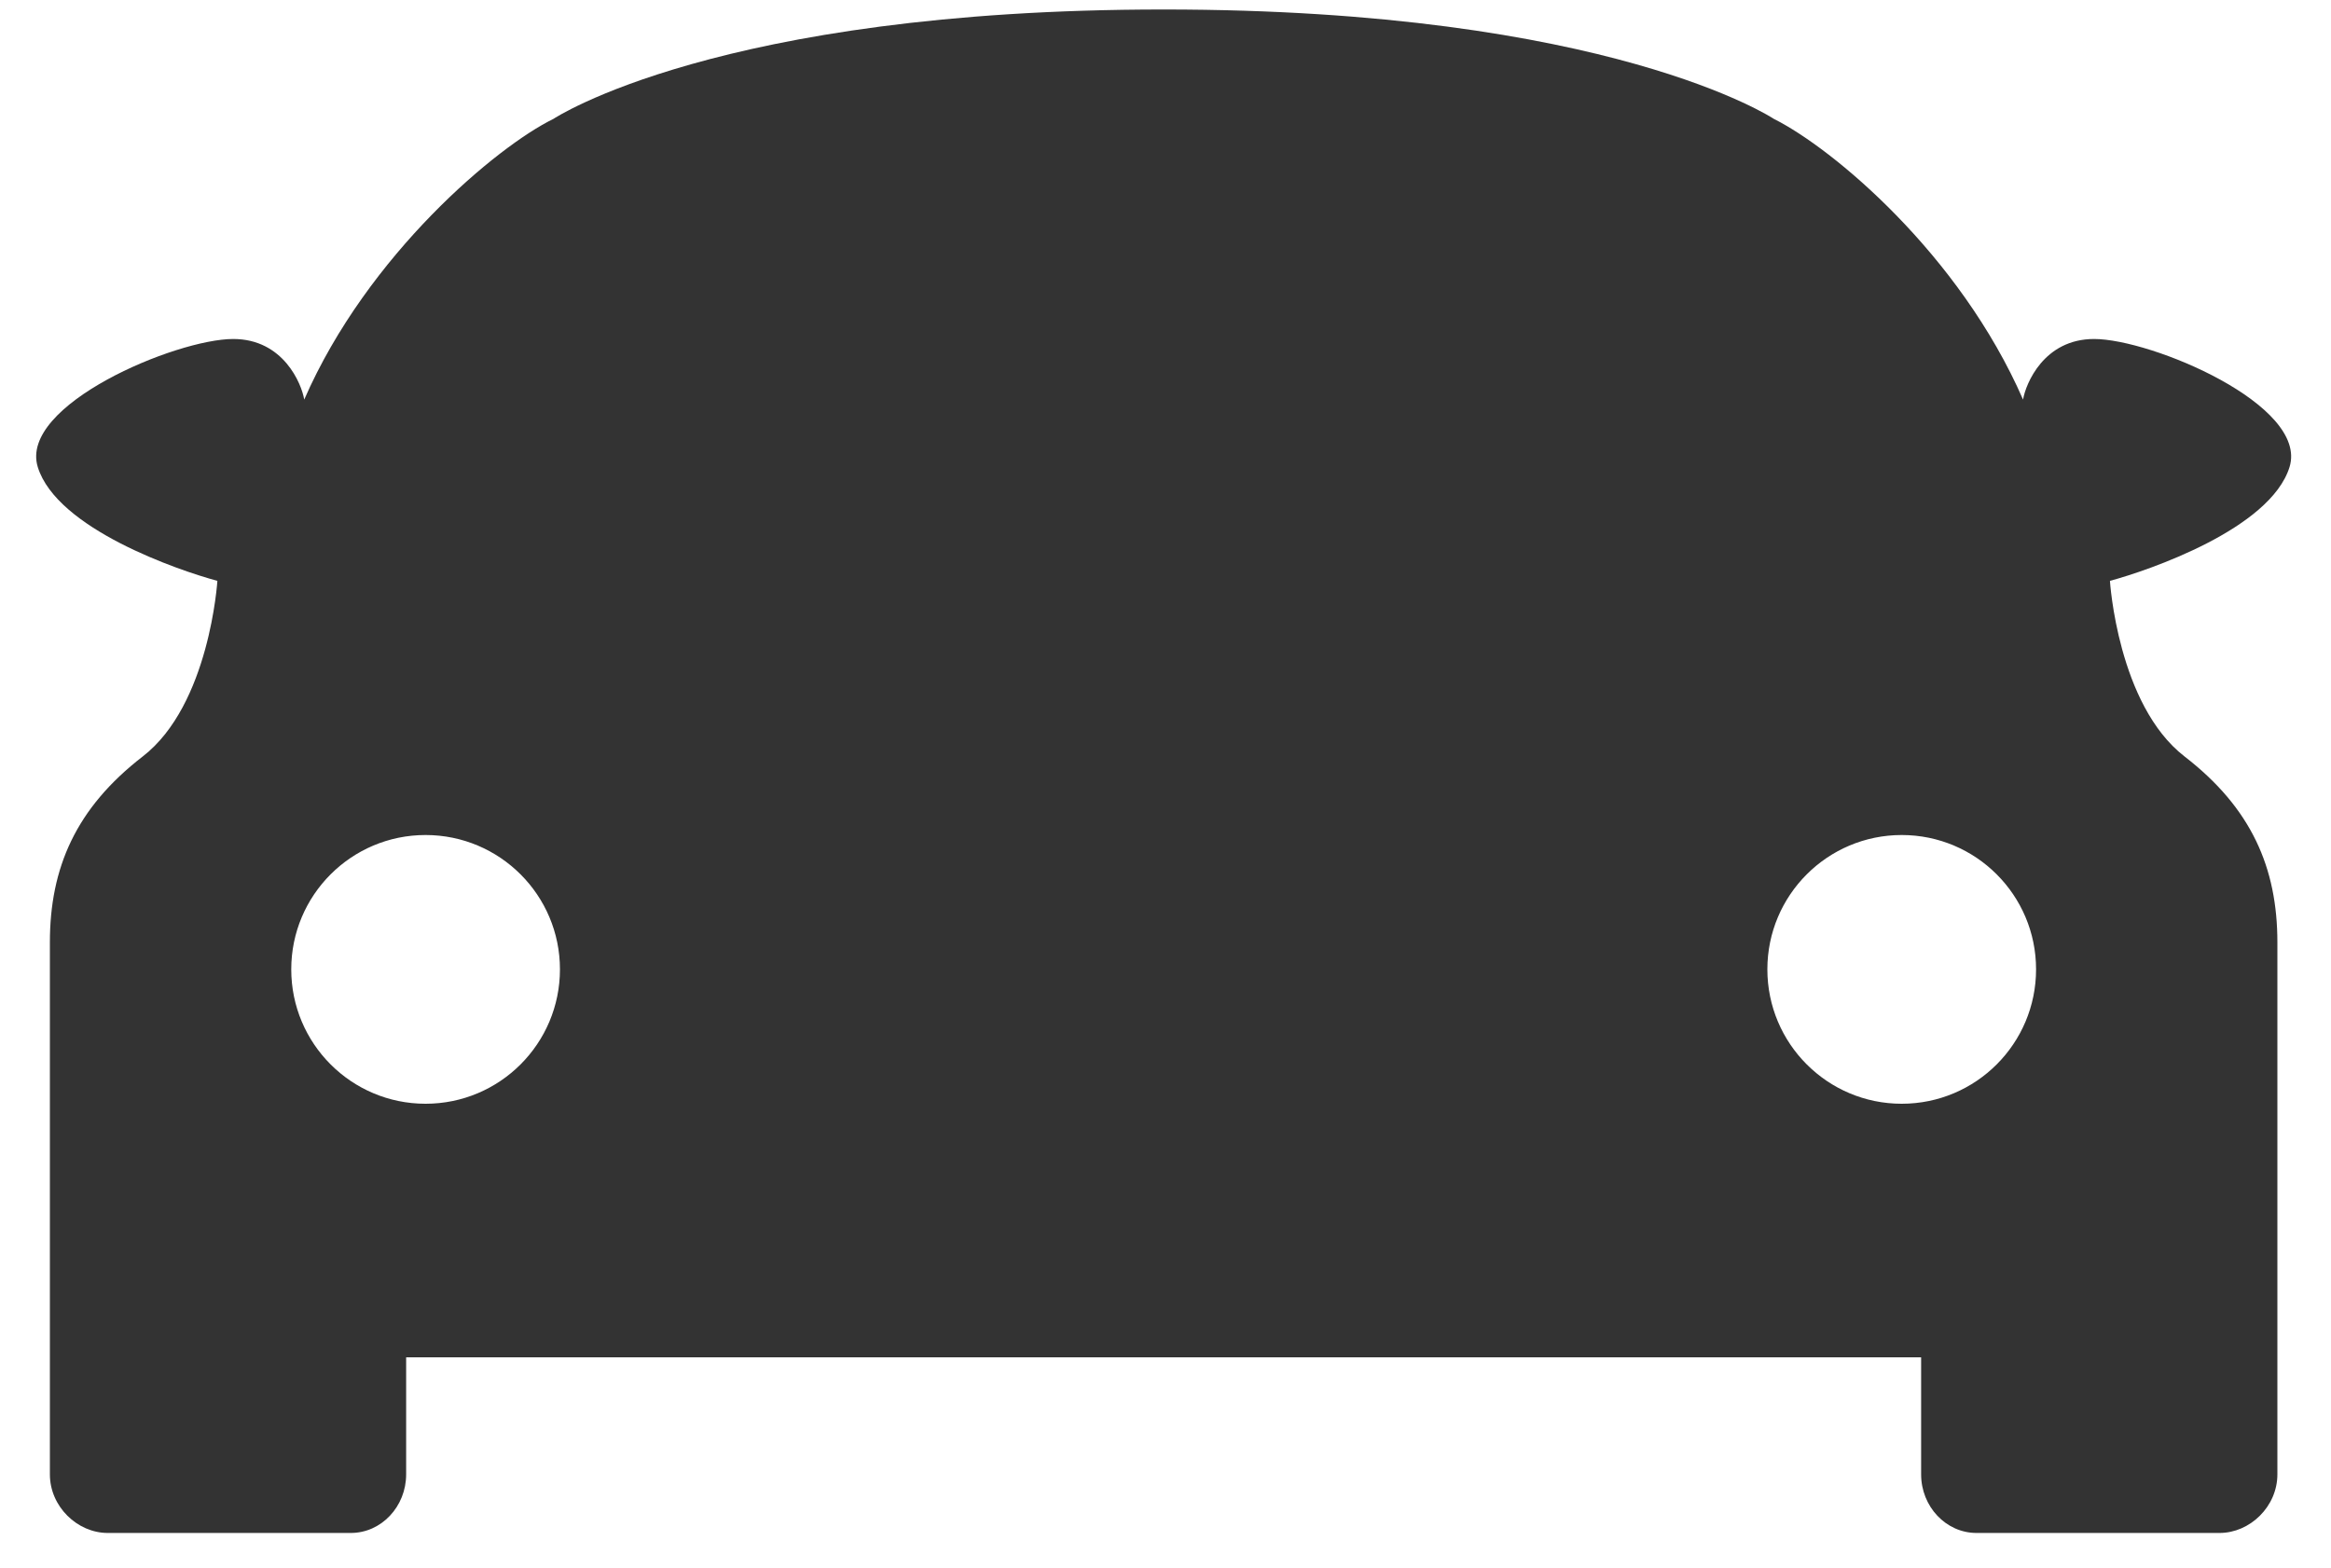 <?xml version="1.0" encoding="UTF-8"?> <svg xmlns="http://www.w3.org/2000/svg" xmlns:xlink="http://www.w3.org/1999/xlink" width="55px" height="37px" viewBox="0 0 55 37" version="1.1"><title>Fill 53</title><g id="Page-1" stroke="none" stroke-width="1" fill="none" fill-rule="evenodd"><g id="iStock-647265512" transform="translate(-257, -167)" fill="#333333"><path d="M301.871,193.048 C300.12,193.048 298.701,191.627 298.701,189.876 C298.701,188.127 300.12,186.706 301.871,186.706 C303.623,186.706 305.041,188.127 305.041,189.876 C305.041,191.627 303.623,193.048 301.871,193.048 Z M267.041,193.048 C265.29,193.048 263.872,191.627 263.872,189.876 C263.872,188.127 265.29,186.706 267.041,186.706 C268.793,186.706 270.212,188.127 270.212,189.876 C270.212,191.627 268.793,193.048 267.041,193.048 Z M311.022,178.021 C311.472,176.559 307.761,175 306.41,175 C305.225,175 304.796,176.058 304.734,176.43 C303.234,172.994 300.238,170.497 298.856,169.807 C298.856,169.807 294.983,167.224 284.456,167.224 C273.93,167.224 270.056,169.807 270.056,169.807 C268.746,170.444 265.678,172.994 264.178,176.43 C264.117,176.058 263.687,175 262.503,175 C261.152,175 257.441,176.559 257.891,178.021 C258.342,179.484 261.228,180.465 262.129,180.708 C262.129,180.708 261.947,183.631 260.369,184.851 C258.792,186.07 258.177,187.477 258.177,189.241 C258.177,191.004 258.177,201.794 258.177,201.794 C258.177,202.555 258.825,203.177 259.542,203.177 L265.278,203.177 C265.997,203.177 266.583,202.555 266.583,201.794 L266.583,199.032 L302.329,199.032 L302.329,201.794 C302.329,202.555 302.916,203.177 303.635,203.177 L309.37,203.177 C310.087,203.177 310.735,202.555 310.735,201.794 C310.735,201.794 310.735,191.004 310.735,189.241 C310.735,187.477 310.121,186.07 308.543,184.851 C306.966,183.631 306.784,180.708 306.784,180.708 C307.684,180.465 310.57,179.484 311.022,178.021 L311.022,178.021 Z" id="Fill-53"></path></g></g></svg> 